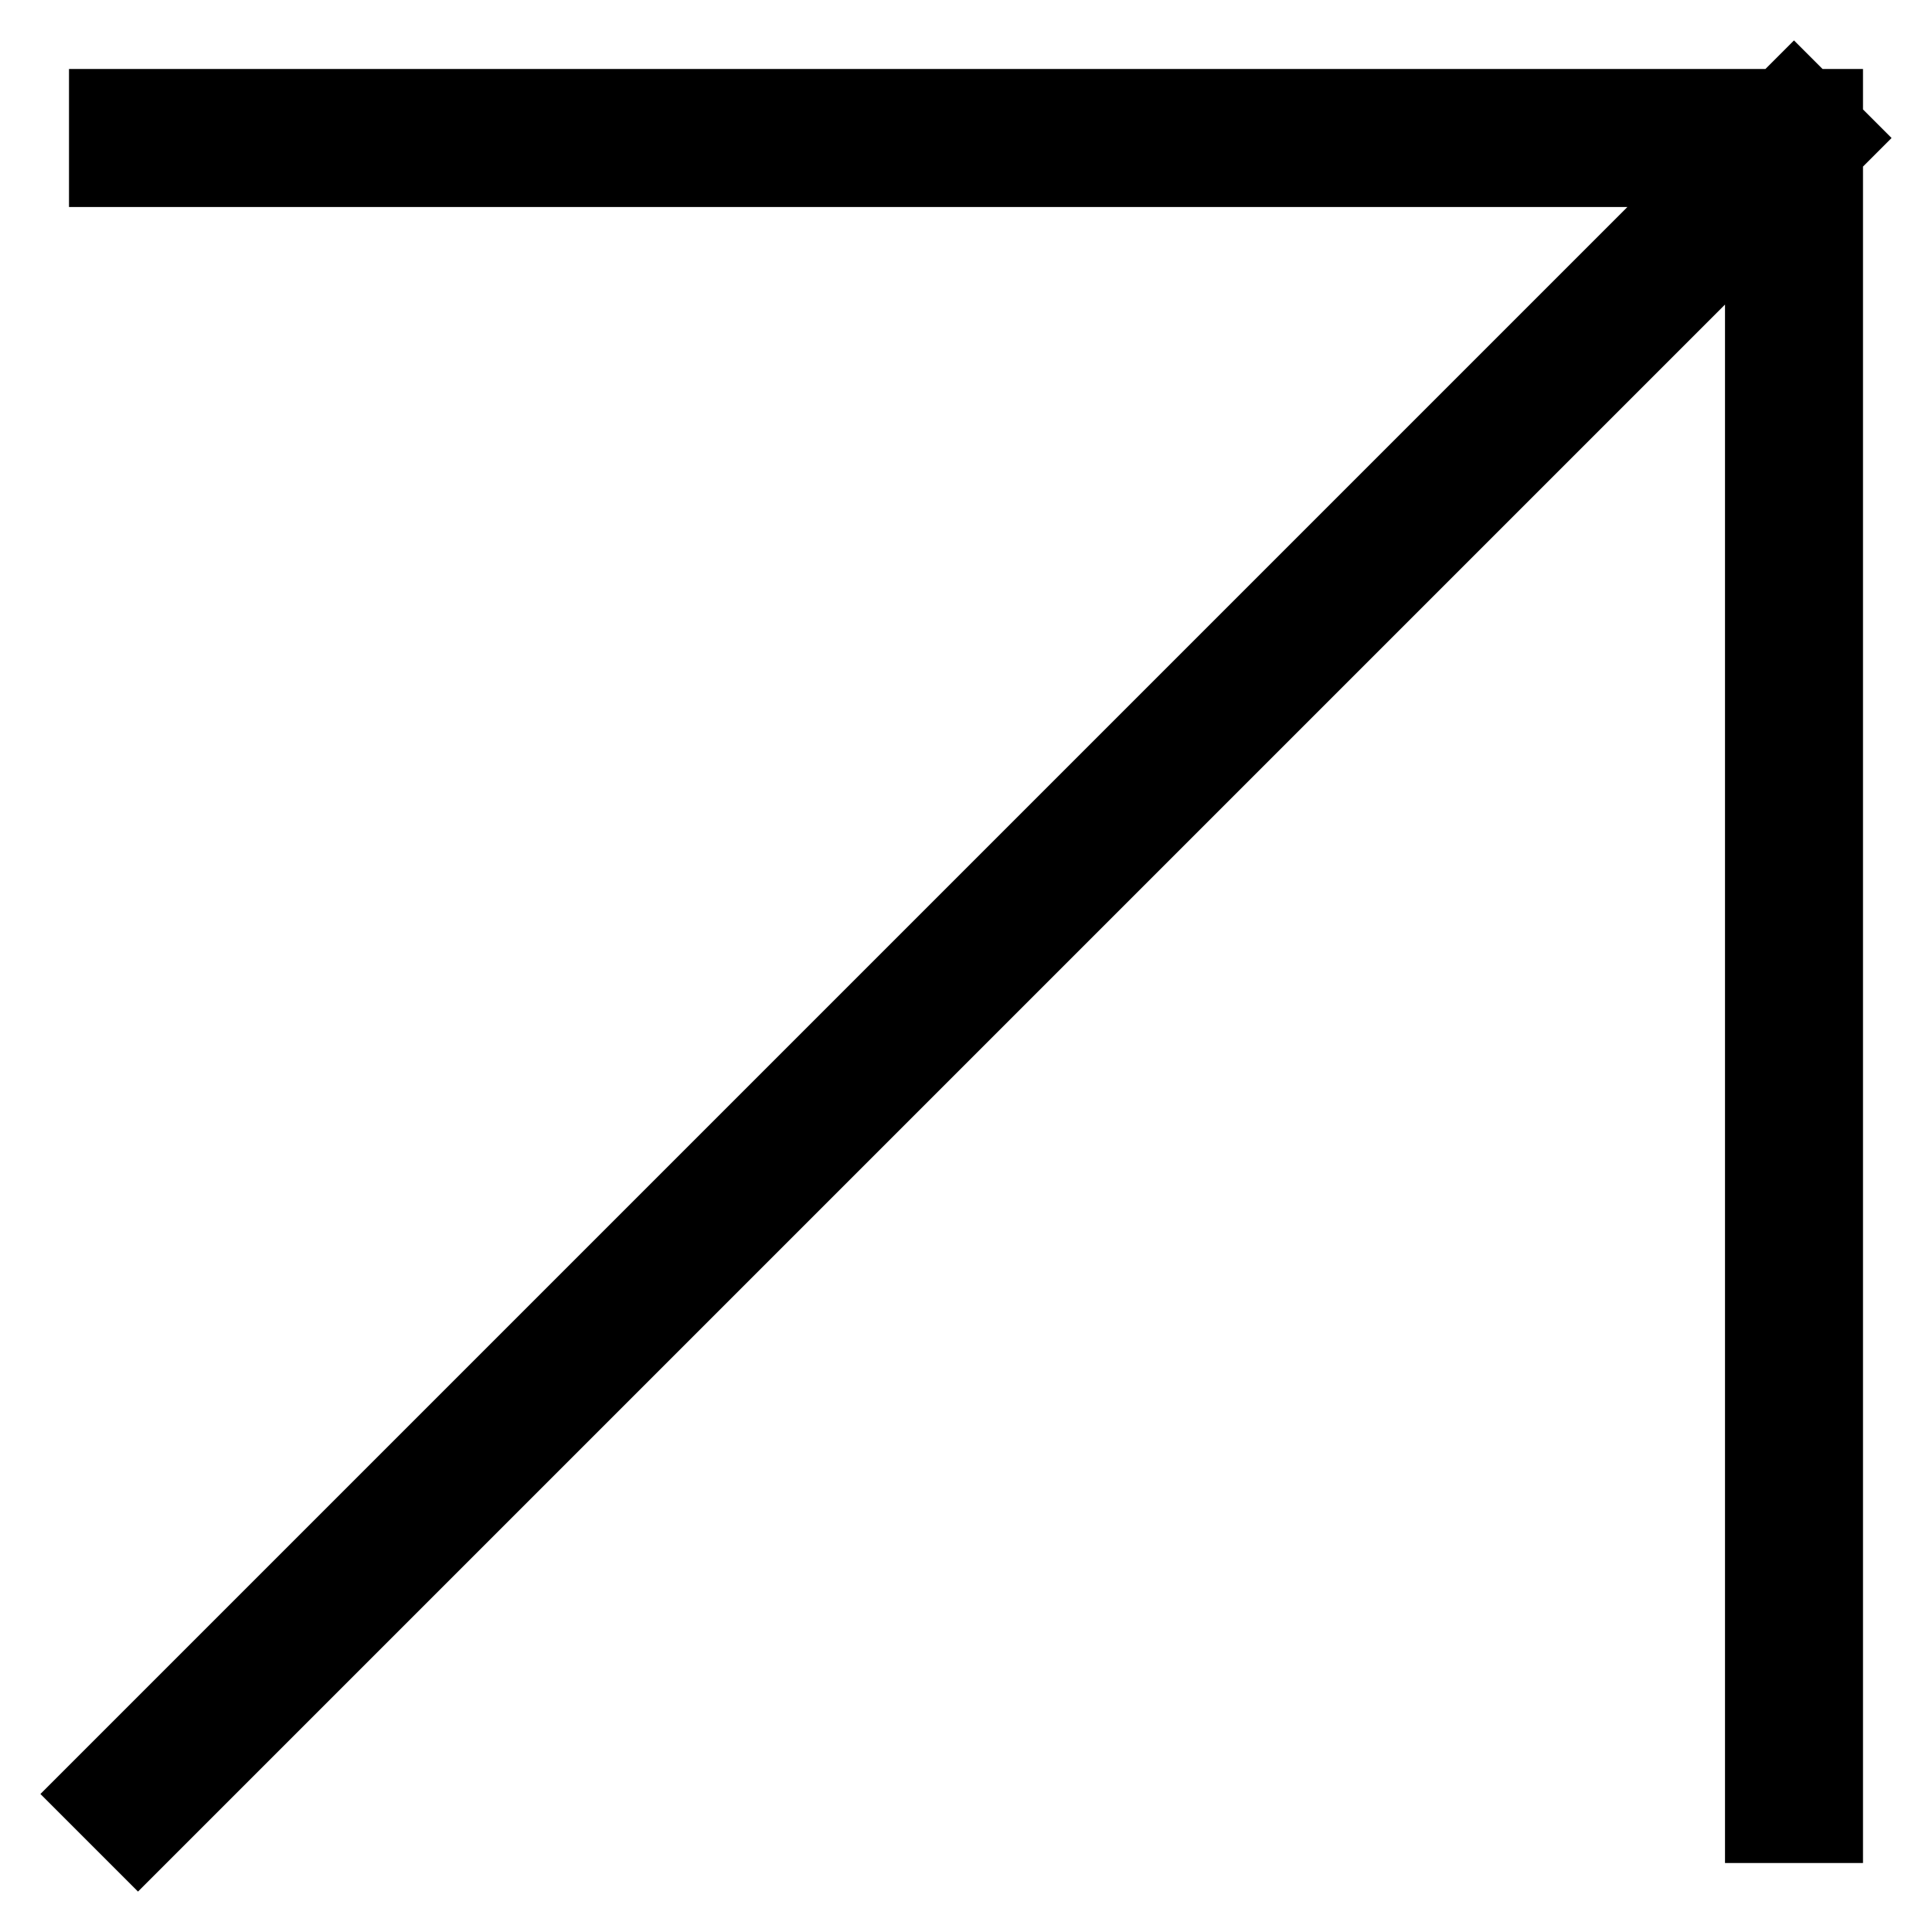 <?xml version="1.0" encoding="UTF-8"?> <svg xmlns="http://www.w3.org/2000/svg" width="14" height="14" viewBox="0 0 14 14" fill="none"><path d="M13 13L13 1M13 1L1 1M13 1L1 13" stroke="black" stroke-linecap="square"></path></svg> 